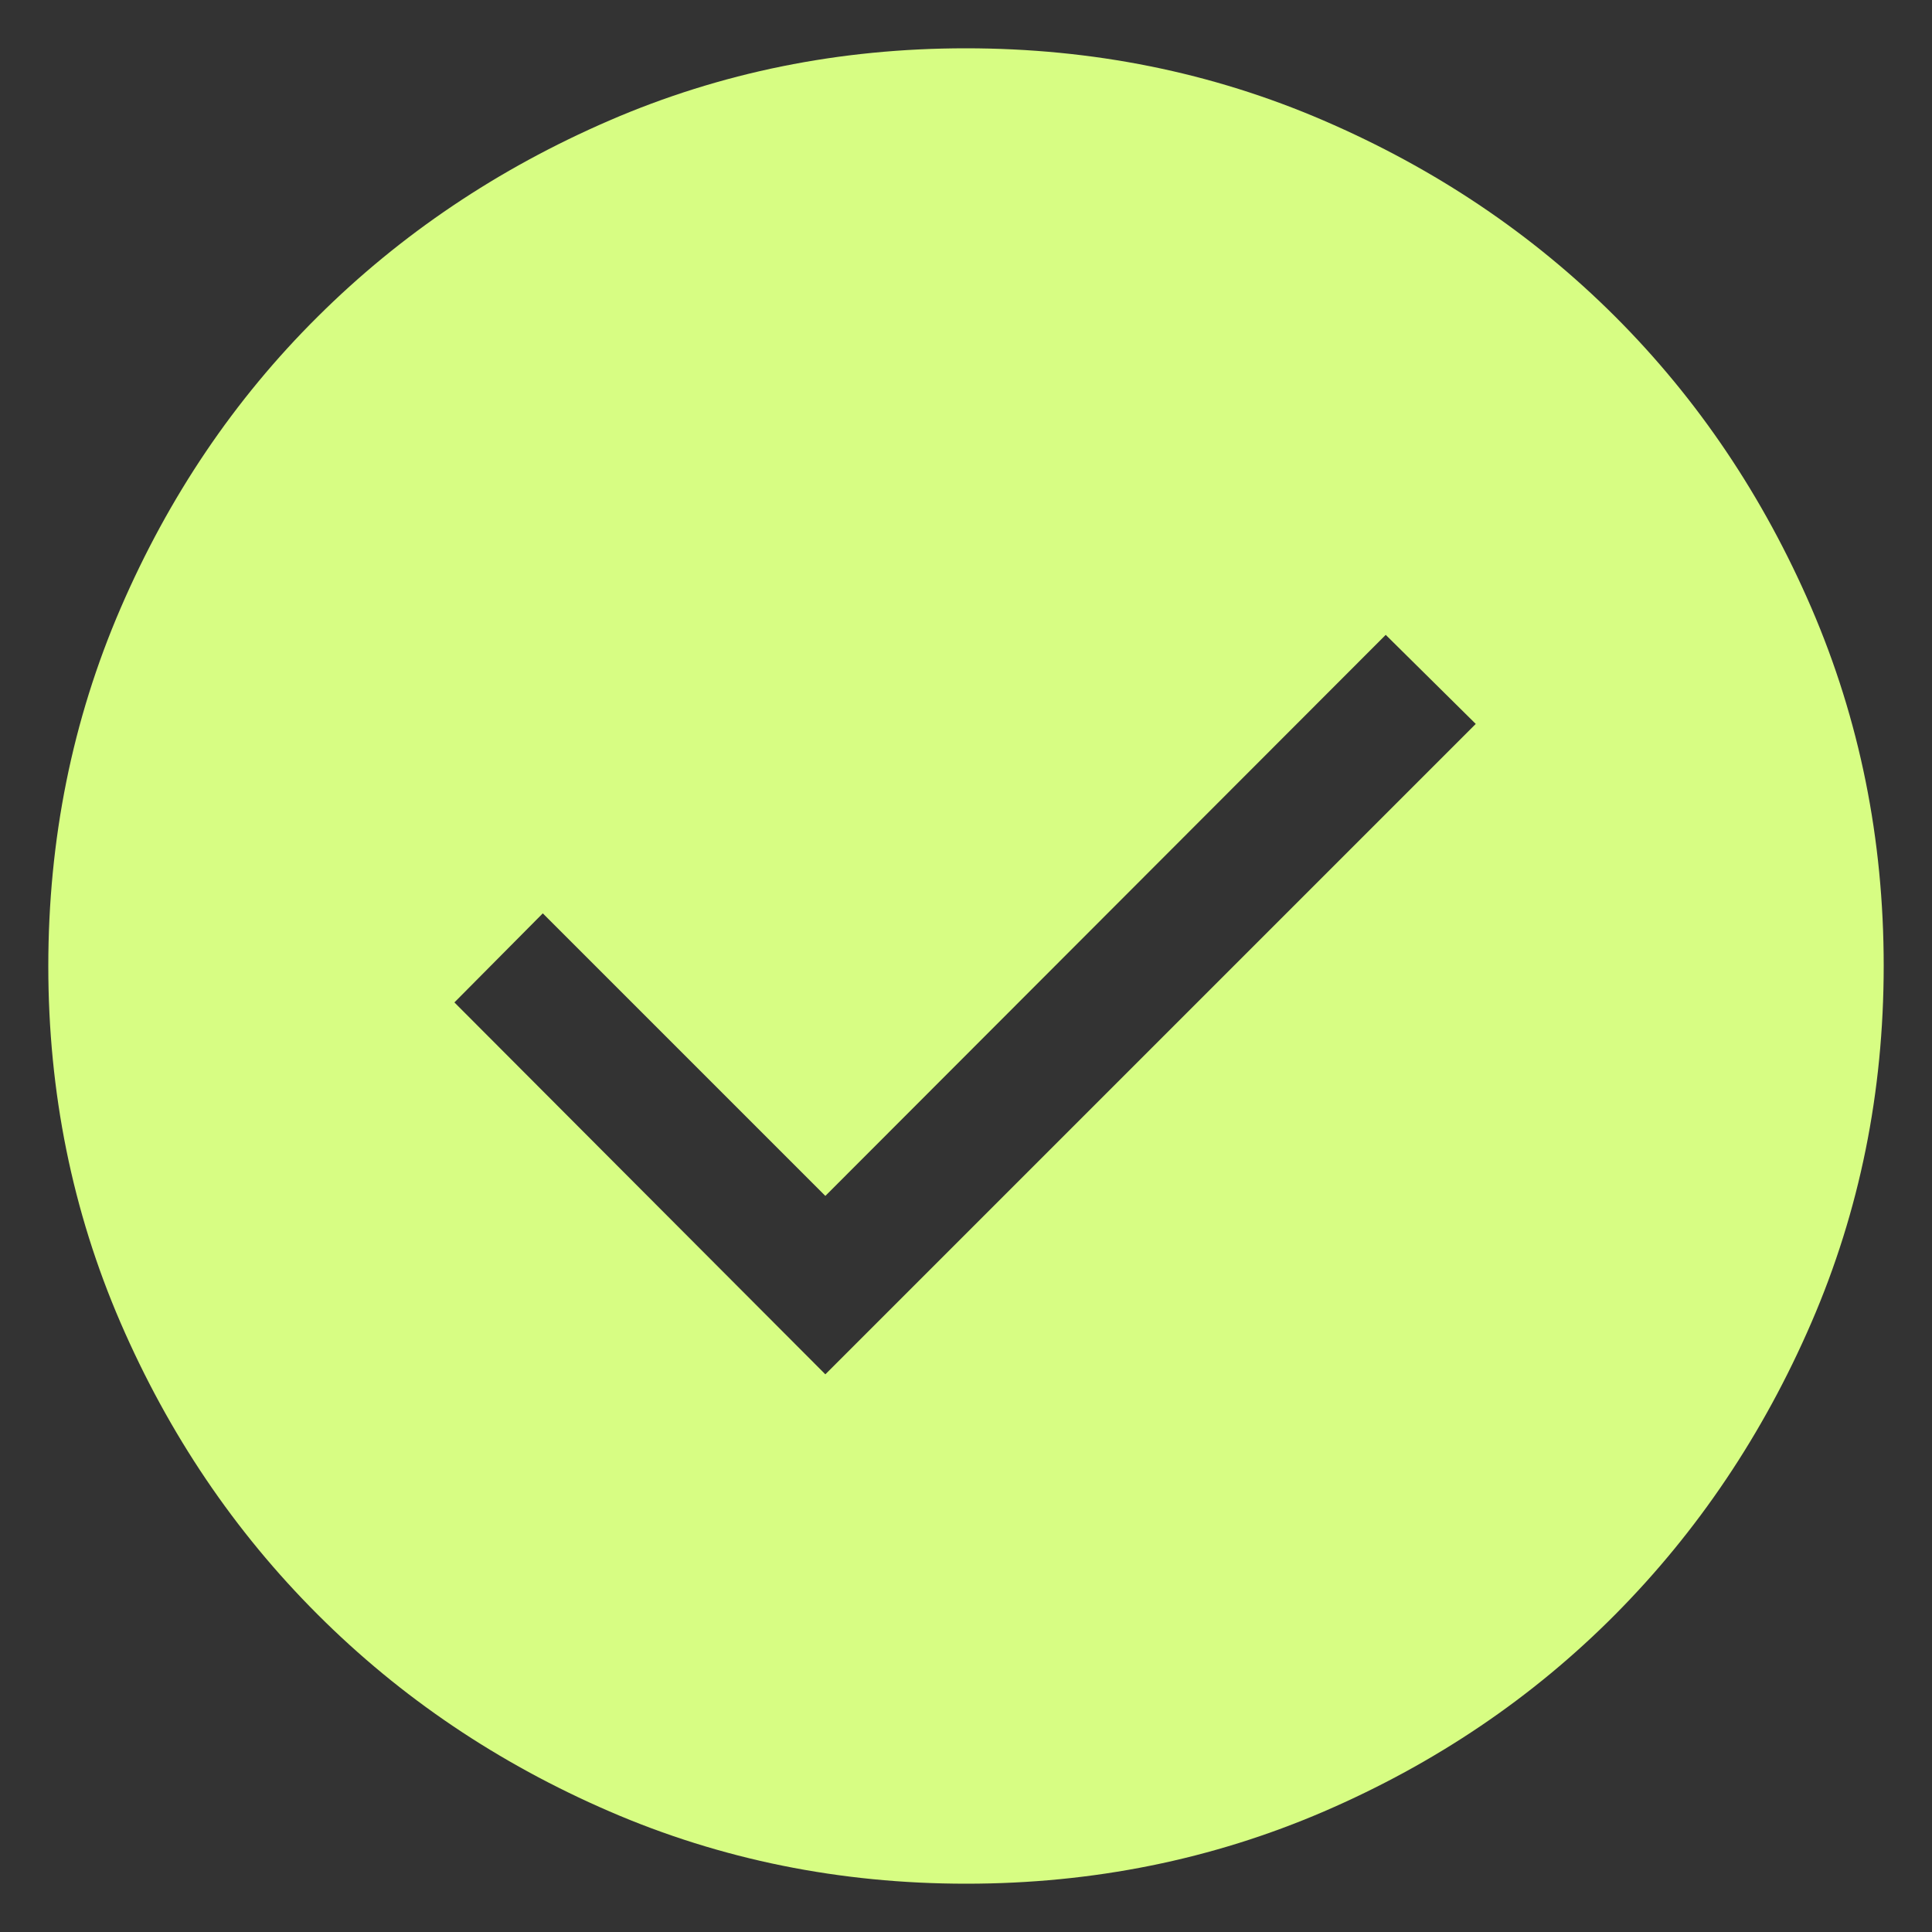 <svg width="20" height="20" viewBox="0 0 20 20" fill="none" xmlns="http://www.w3.org/2000/svg">
<rect x="0" y="0" width="20" height="20" fill="#333333" stroke="none"/>
<path d="M8.544 14.227L15.277 7.494L14.345 6.572L8.544 12.38L5.619 9.455L4.704 10.377L8.544 14.227ZM10.002 19.5C8.695 19.5 7.464 19.251 6.31 18.752C5.156 18.253 4.149 17.574 3.288 16.713C2.427 15.853 1.747 14.846 1.248 13.693C0.749 12.539 0.5 11.309 0.5 10.002C0.5 8.688 0.749 7.453 1.248 6.297C1.747 5.14 2.426 4.135 3.287 3.28C4.147 2.424 5.154 1.747 6.307 1.248C7.461 0.749 8.691 0.5 9.998 0.5C11.312 0.5 12.547 0.749 13.703 1.248C14.86 1.747 15.865 2.423 16.721 3.278C17.576 4.133 18.253 5.138 18.752 6.294C19.25 7.45 19.5 8.684 19.5 9.998C19.5 11.305 19.251 12.536 18.752 13.69C18.253 14.844 17.576 15.851 16.722 16.712C15.867 17.573 14.862 18.253 13.706 18.752C12.55 19.25 11.316 19.5 10.002 19.5Z" fill="#D7FD83"/>
</svg>
